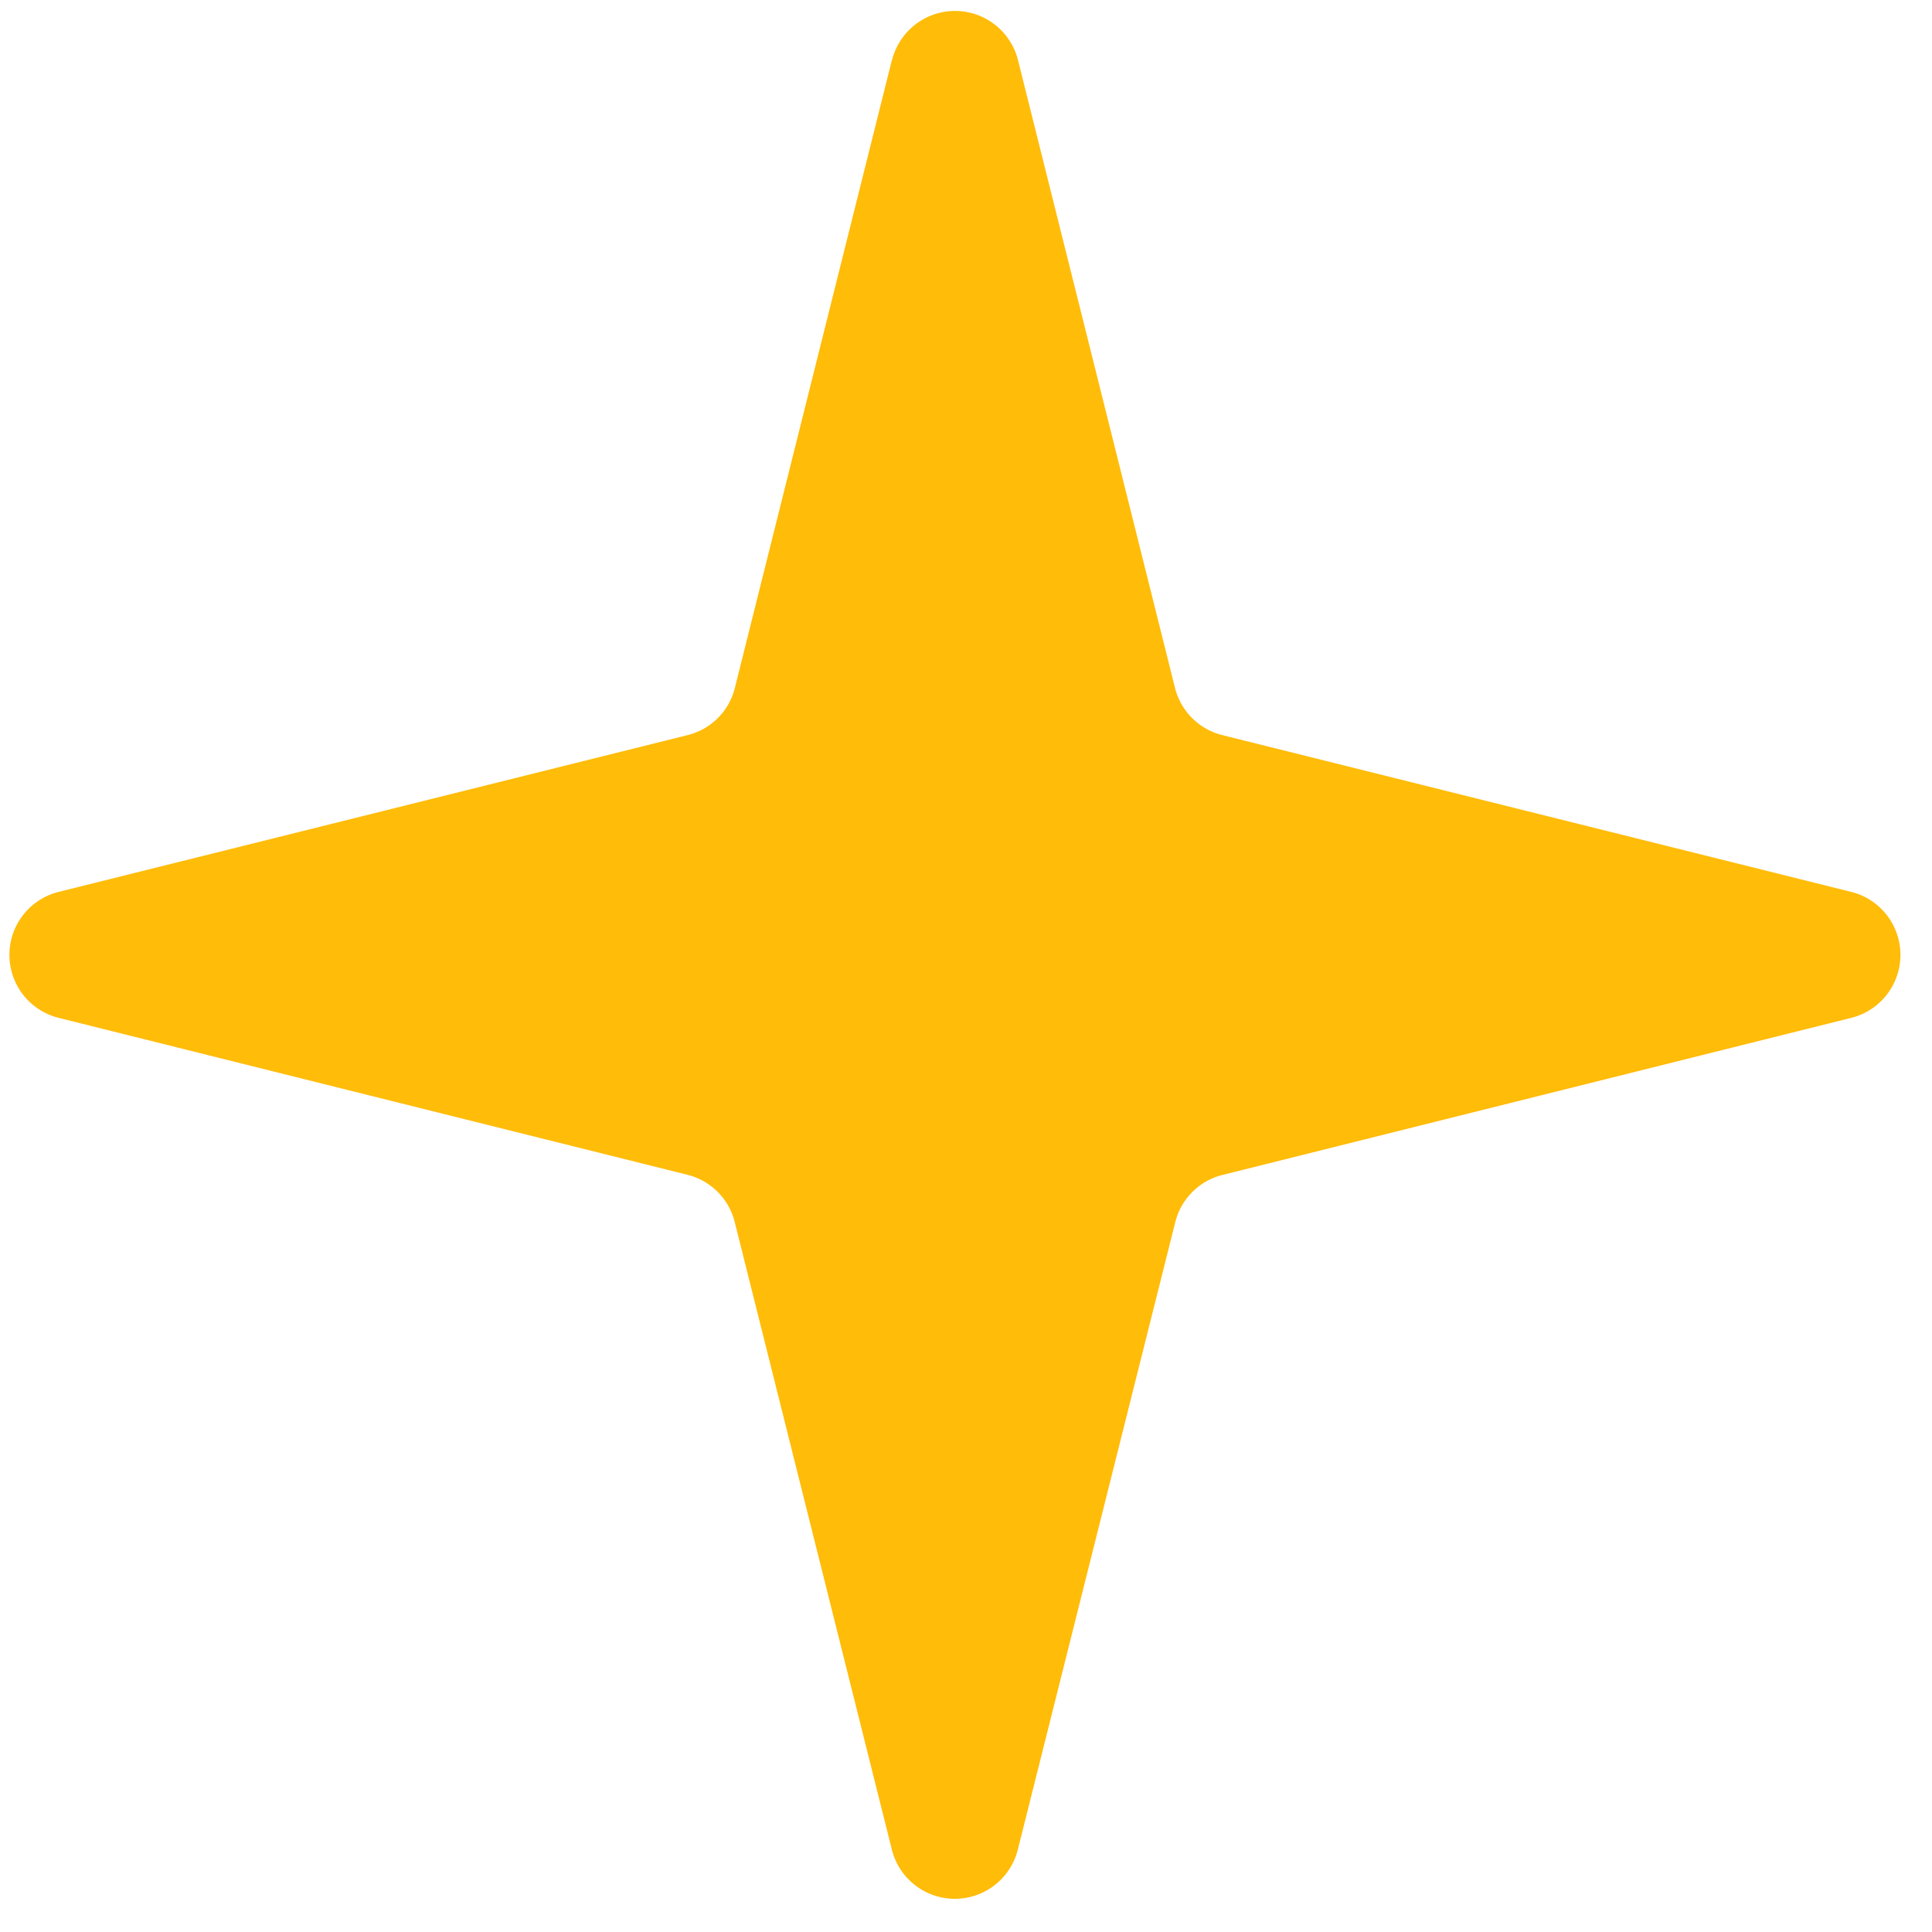 <svg width="10" height="10" viewBox="0 0 10 10" xmlns="http://www.w3.org/2000/svg" xmlns:xlink="http://www.w3.org/1999/xlink">
    <defs>
        <path id="w5ydeur7da" d="M0 0h10v10H0z"/>
    </defs>
    <g fill="none" fill-rule="evenodd">
        <mask id="ei03b98spb" fill="#fff">
            <use xlink:href="#w5ydeur7da"/>
        </mask>
        <path d="M1.897 1.436 4.771 3.16c.106.064.239.064.345 0L7.99 1.433a.336.336 0 0 1 .462.462L6.726 4.769a.336.336 0 0 0 0 .345l1.723 2.874a.336.336 0 0 1-.461.46L5.114 6.727a.336.336 0 0 0-.345 0L1.895 8.452a.336.336 0 0 1-.462-.462L3.16 5.116a.336.336 0 0 0 0-.345L1.436 1.897a.336.336 0 0 1 .461-.46z" fill="#FFBC09" mask="url(#ei03b98spb)" transform="scale(-1 1) rotate(45 0 -6.99)"/>
    </g>
</svg>
